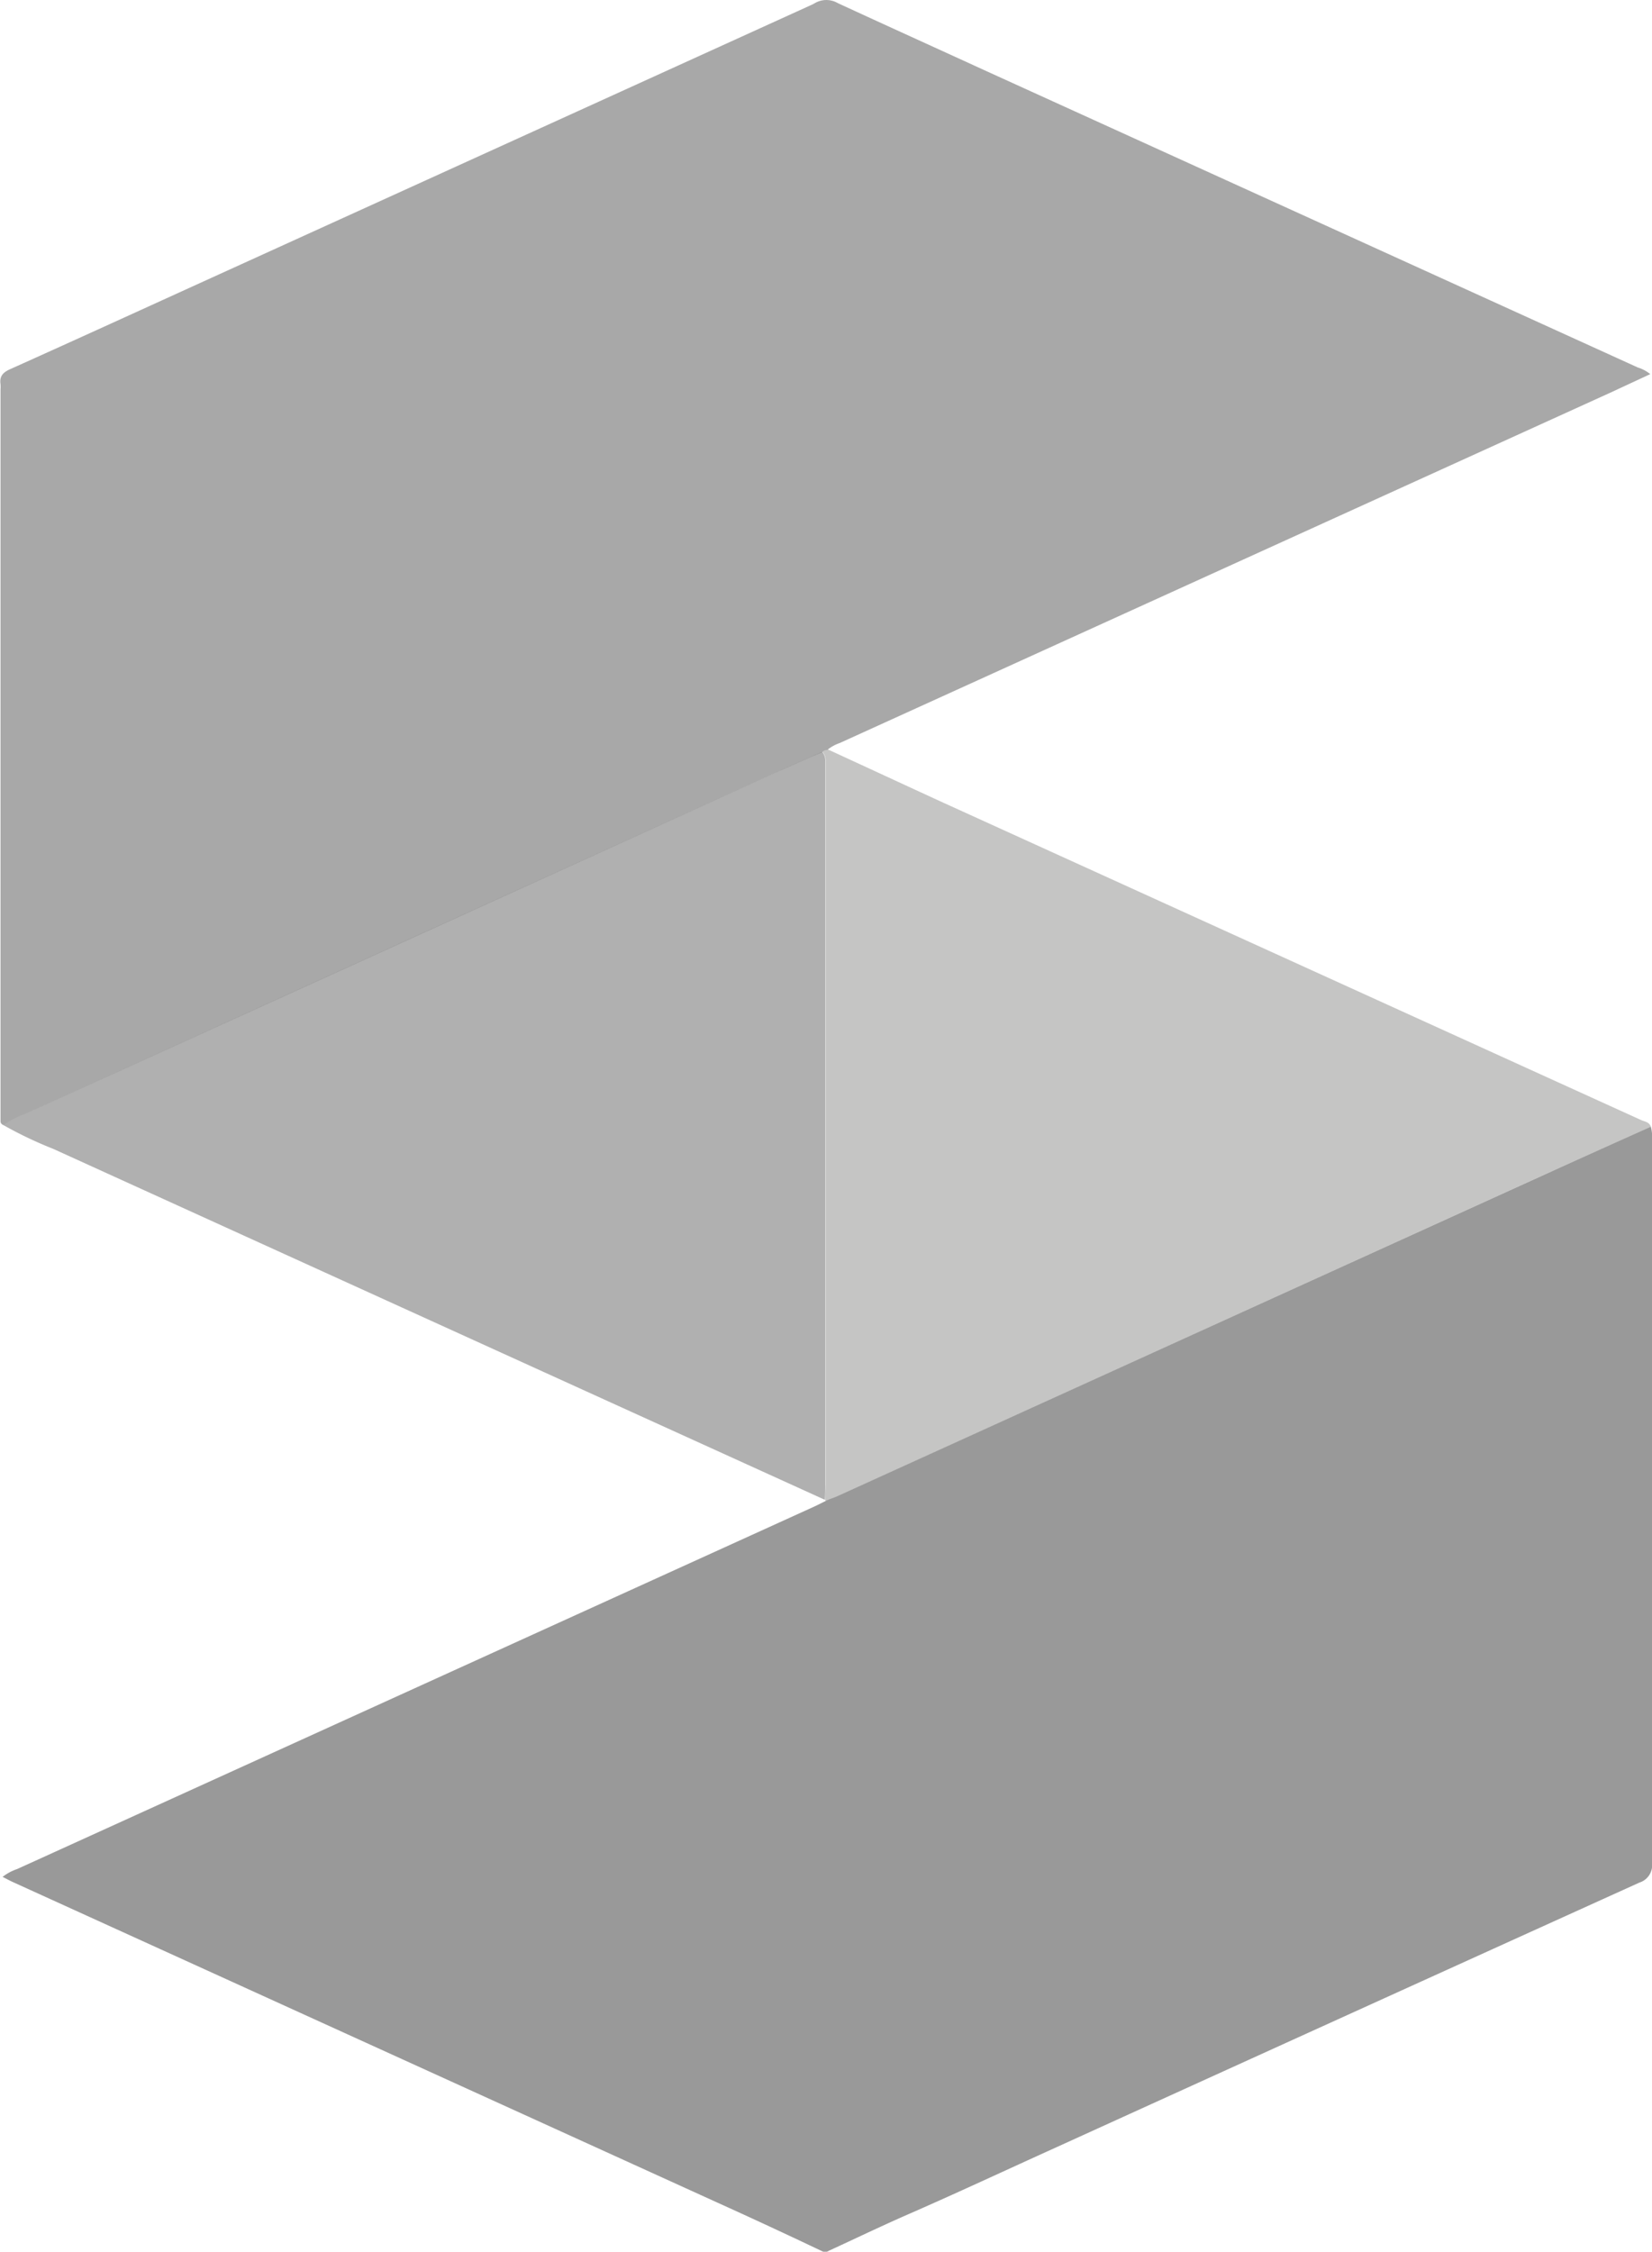<svg id="Capa_1" data-name="Capa 1" xmlns="http://www.w3.org/2000/svg" viewBox="0 0 247.51 337.17"><defs><style>.cls-1{fill:#262626;}.cls-1,.cls-2,.cls-3,.cls-4{opacity:0.4;}.cls-3{fill:#6e6e6d;}.cls-4{fill:#3a3a3a;}</style></defs><title>sparkarlogo</title><path class="cls-1" d="M277,324.64a.59.59,0,0,1-.43-.55c0-.57,0-1.13,0-1.7V214.47a6.42,6.42,0,0,0,0-.76c-.18-1.18.35-1.76,1.44-2.25,10.07-4.52,20.11-9.11,30.16-13.68l89.42-40.65c.35-.16.7-.3,1-.49a3.41,3.41,0,0,1,3.41,0c7.27,3.36,14.57,6.66,21.86,10l98,44.56a5.6,5.6,0,0,1,1.88,1L517.71,215,402.3,267.44a6,6,0,0,0-1.82,1,1.22,1.22,0,0,0-.8.37c-2.37,1-4.74,2.06-7.1,3.13q-56.11,25.5-112.24,51A13.82,13.82,0,0,0,277,324.64Z" transform="translate(-276.49 -156.18)"/><path class="cls-2" d="M523.83,324.89A6.27,6.27,0,0,1,524,327q0,54.06,0,108.13a2.72,2.72,0,0,1-1.88,2.94q-43.71,19.79-87.39,39.65c-7.54,3.41-15,6.9-22.62,10.22-3.79,1.67-7.54,3.47-11.3,5.2-.38.18-.6.39-1.15.13q-7.86-3.74-15.78-7.32L278.43,438c-.51-.23-1-.51-1.55-.78a7.19,7.19,0,0,1,2.17-1.17l119.28-54.21c.63-.28,1.25-.61,1.87-.91s1.18-.46,1.75-.72l105.12-47.77Q515.44,328.64,523.83,324.89Z" transform="translate(-276.49 -156.18)"/><path class="cls-3" d="M523.83,324.89q-8.39,3.76-16.76,7.54L402,380.2c-.57.26-1.17.48-1.75.72a.14.14,0,0,1-.12-.16c0-.82.06-1.64.06-2.46q0-53.21,0-106.42c0-.57,0-1.14,0-1.71a2,2,0,0,0-.46-1.4,1.22,1.22,0,0,1,.8-.37c5.78,2.66,11.55,5.34,17.35,8l104.5,47.5C522.87,324.12,523.59,324.17,523.83,324.89Z" transform="translate(-276.49 -156.18)"/><path class="cls-4" d="M399.68,268.77a2,2,0,0,1,.46,1.4c0,.57,0,1.14,0,1.71q0,53.21,0,106.42c0,.82,0,1.64-.06,2.46q-57.81-26.26-115.61-52.55a60.45,60.45,0,0,1-7.49-3.57,13.82,13.82,0,0,1,3.36-1.71q56.12-25.53,112.24-51C394.94,270.83,397.31,269.81,399.68,268.77Z" transform="translate(-276.49 -156.18)"/></svg>